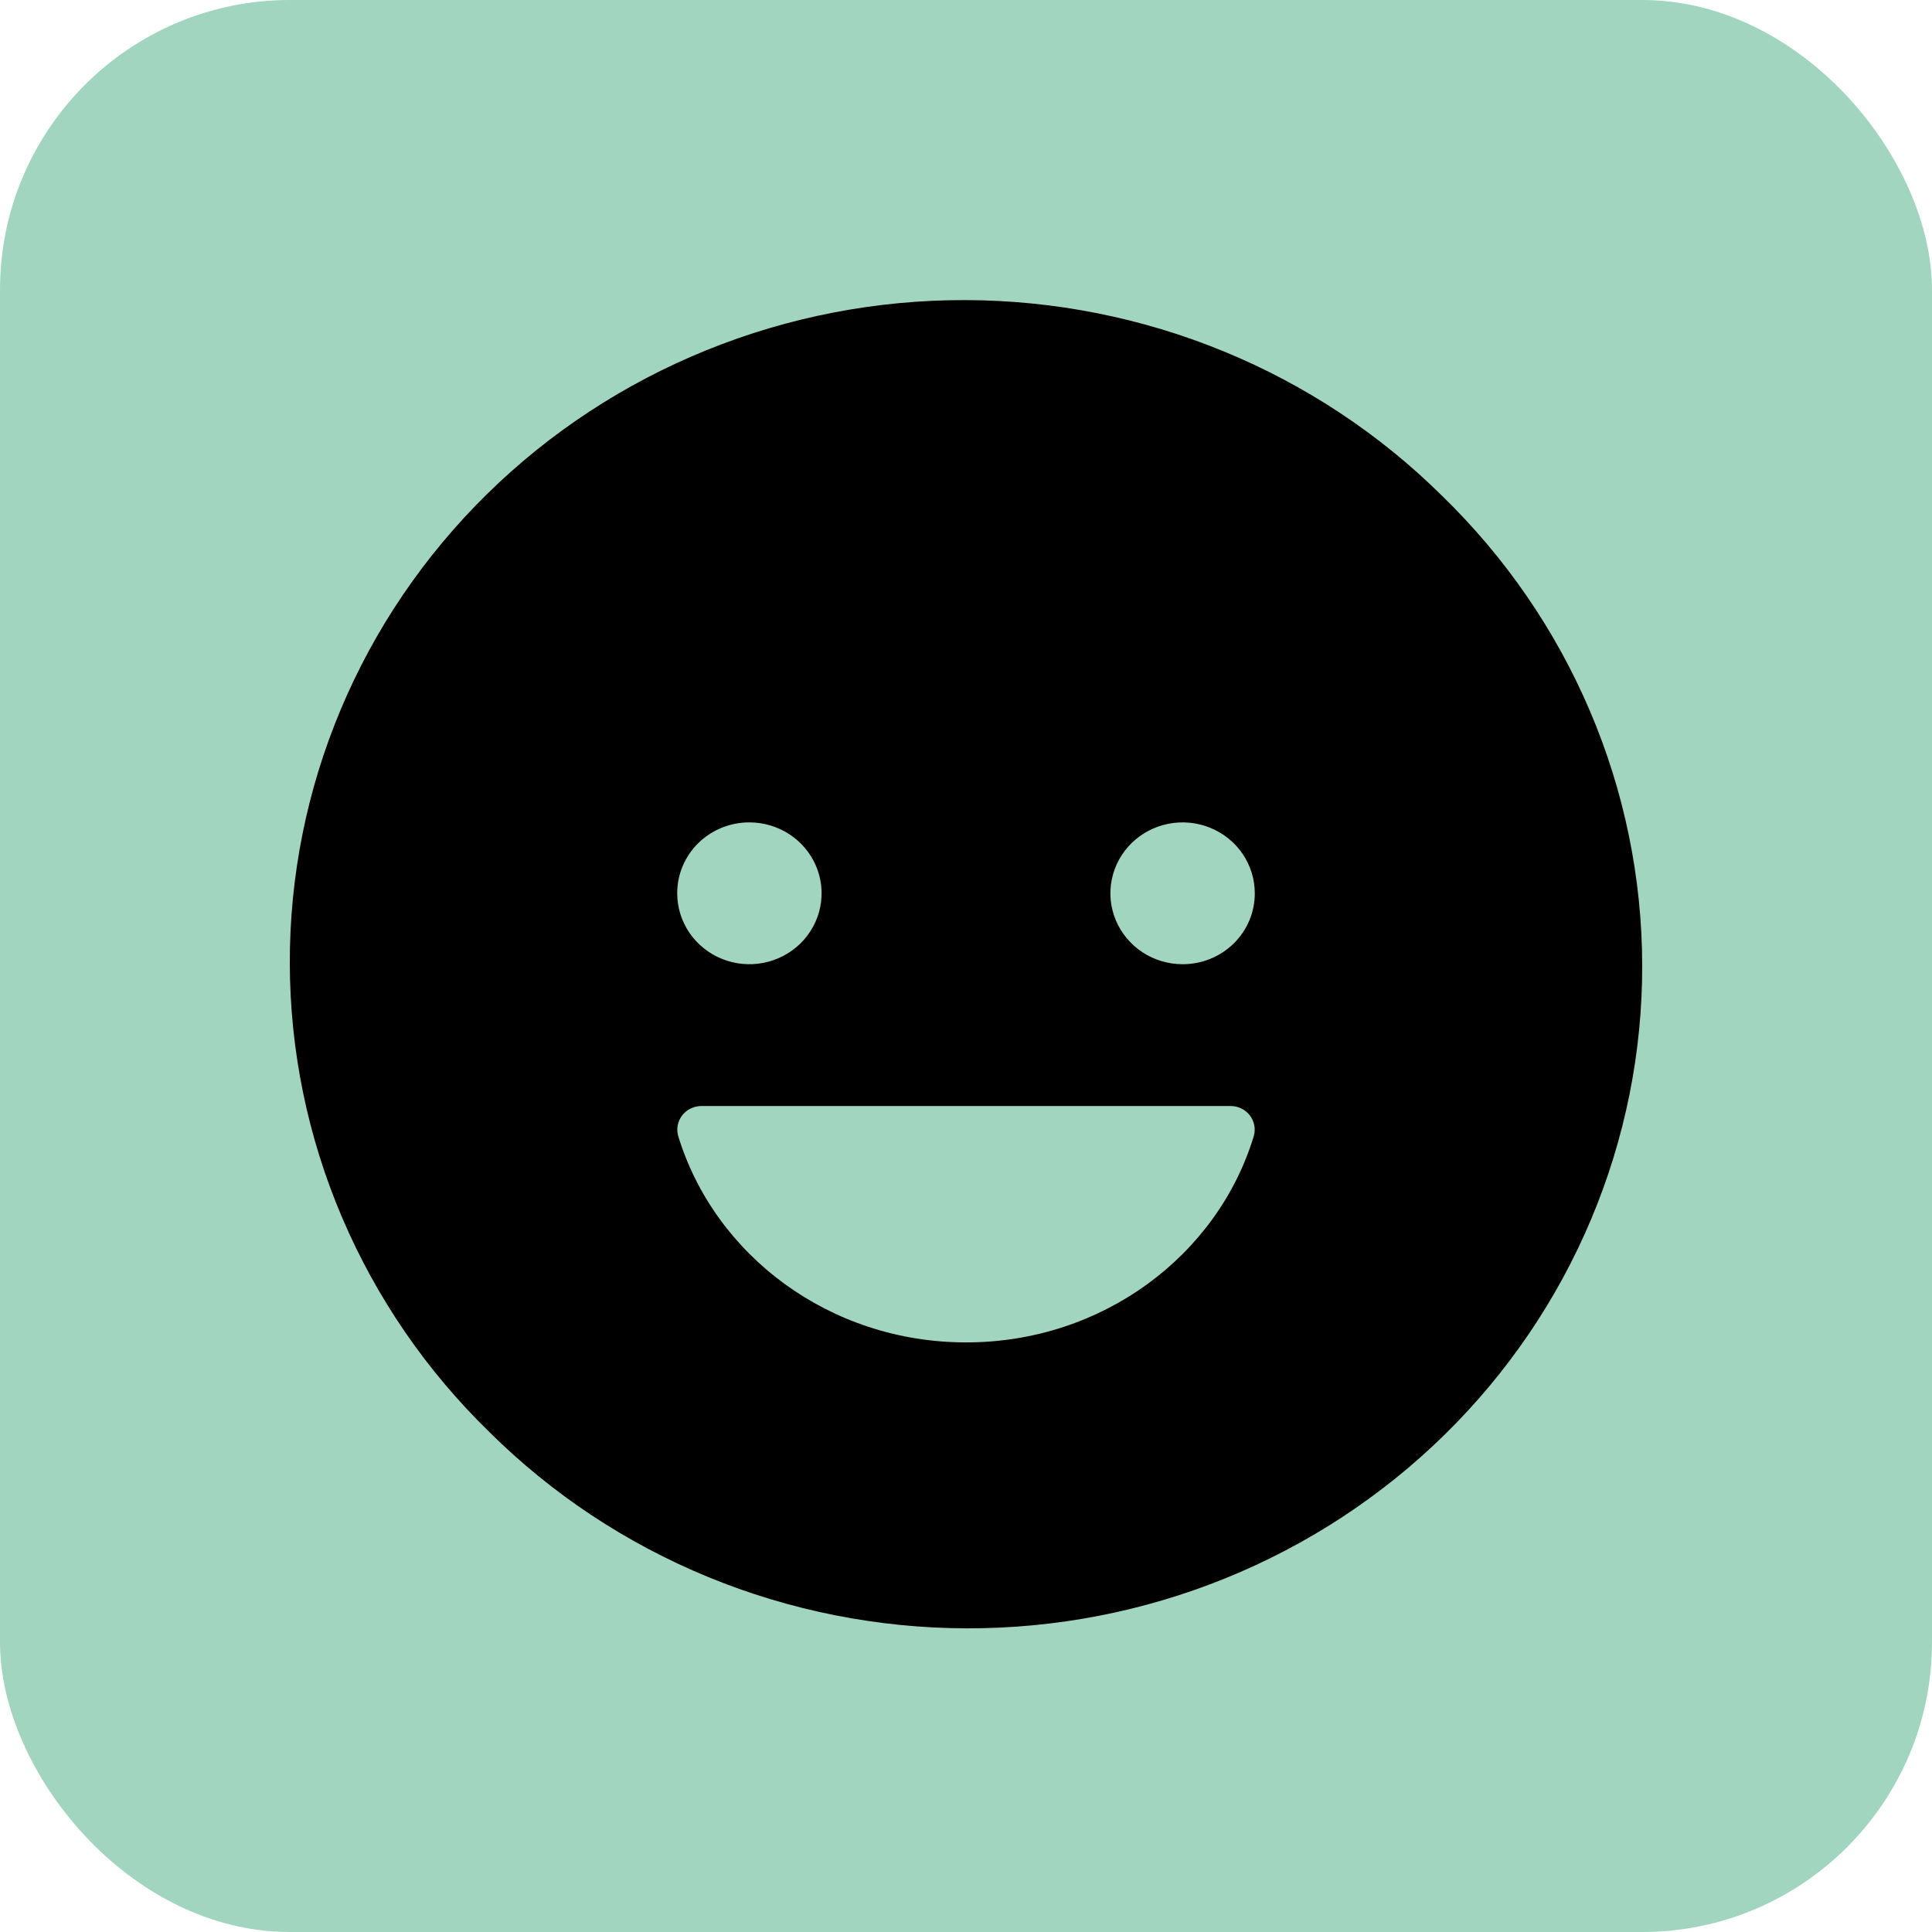 <svg width="80" height="80" viewBox="0 0 80 80" fill="none" xmlns="http://www.w3.org/2000/svg">
<rect width="80" height="80" rx="12" fill="#A2D5BF"/>
<path d="M59.73 20.548C57.144 17.983 54.067 15.945 50.676 14.551C47.285 13.157 43.647 12.435 39.972 12.426C36.296 12.417 32.654 13.121 29.257 14.499C25.859 15.876 22.772 17.9 20.173 20.452C17.573 23.005 15.513 26.037 14.111 29.374C12.708 32.711 11.991 36.288 12 39.898C12.009 43.508 12.744 47.081 14.164 50.411C15.583 53.741 17.658 56.763 20.27 59.303C22.856 61.869 25.933 63.907 29.324 65.301C32.715 66.695 36.353 67.417 40.028 67.426C43.704 67.435 47.346 66.73 50.743 65.353C54.141 63.975 57.228 61.952 59.827 59.399C62.427 56.846 64.487 53.814 65.889 50.477C67.292 47.14 68.009 43.564 68 39.954C67.991 36.344 67.256 32.771 65.836 29.441C64.417 26.11 62.342 23.088 59.73 20.548ZM31.031 34.053C31.622 34.053 32.2 34.226 32.692 34.548C33.184 34.871 33.567 35.329 33.793 35.866C34.02 36.403 34.079 36.993 33.963 37.562C33.848 38.132 33.563 38.655 33.145 39.066C32.727 39.476 32.194 39.756 31.614 39.869C31.035 39.983 30.433 39.925 29.887 39.702C29.341 39.48 28.874 39.104 28.546 38.621C28.217 38.138 28.042 37.57 28.042 36.99C28.041 36.604 28.117 36.221 28.267 35.865C28.417 35.508 28.637 35.184 28.915 34.911C29.193 34.638 29.523 34.422 29.886 34.275C30.249 34.128 30.638 34.052 31.031 34.053ZM51.917 47.042C50.422 51.973 45.664 55.586 40.006 55.586C34.348 55.586 29.59 51.973 28.083 47.042C28.041 46.896 28.034 46.741 28.063 46.591C28.093 46.442 28.157 46.301 28.252 46.18C28.347 46.059 28.469 45.961 28.609 45.895C28.749 45.829 28.903 45.796 29.058 45.798H50.943C51.098 45.796 51.252 45.829 51.392 45.896C51.532 45.962 51.654 46.059 51.748 46.18C51.843 46.301 51.907 46.442 51.937 46.592C51.966 46.741 51.959 46.896 51.917 47.042ZM48.969 39.926C48.377 39.926 47.8 39.754 47.308 39.431C46.816 39.108 46.433 38.65 46.207 38.113C45.98 37.577 45.921 36.986 46.037 36.417C46.152 35.847 46.437 35.324 46.855 34.913C47.273 34.503 47.806 34.223 48.386 34.11C48.965 33.996 49.567 34.055 50.113 34.277C50.659 34.499 51.126 34.875 51.455 35.358C51.783 35.841 51.958 36.409 51.958 36.99C51.959 37.375 51.883 37.758 51.733 38.114C51.583 38.471 51.363 38.795 51.085 39.068C50.807 39.341 50.477 39.557 50.114 39.704C49.751 39.852 49.362 39.927 48.969 39.926Z" fill="black"/>
</svg>
